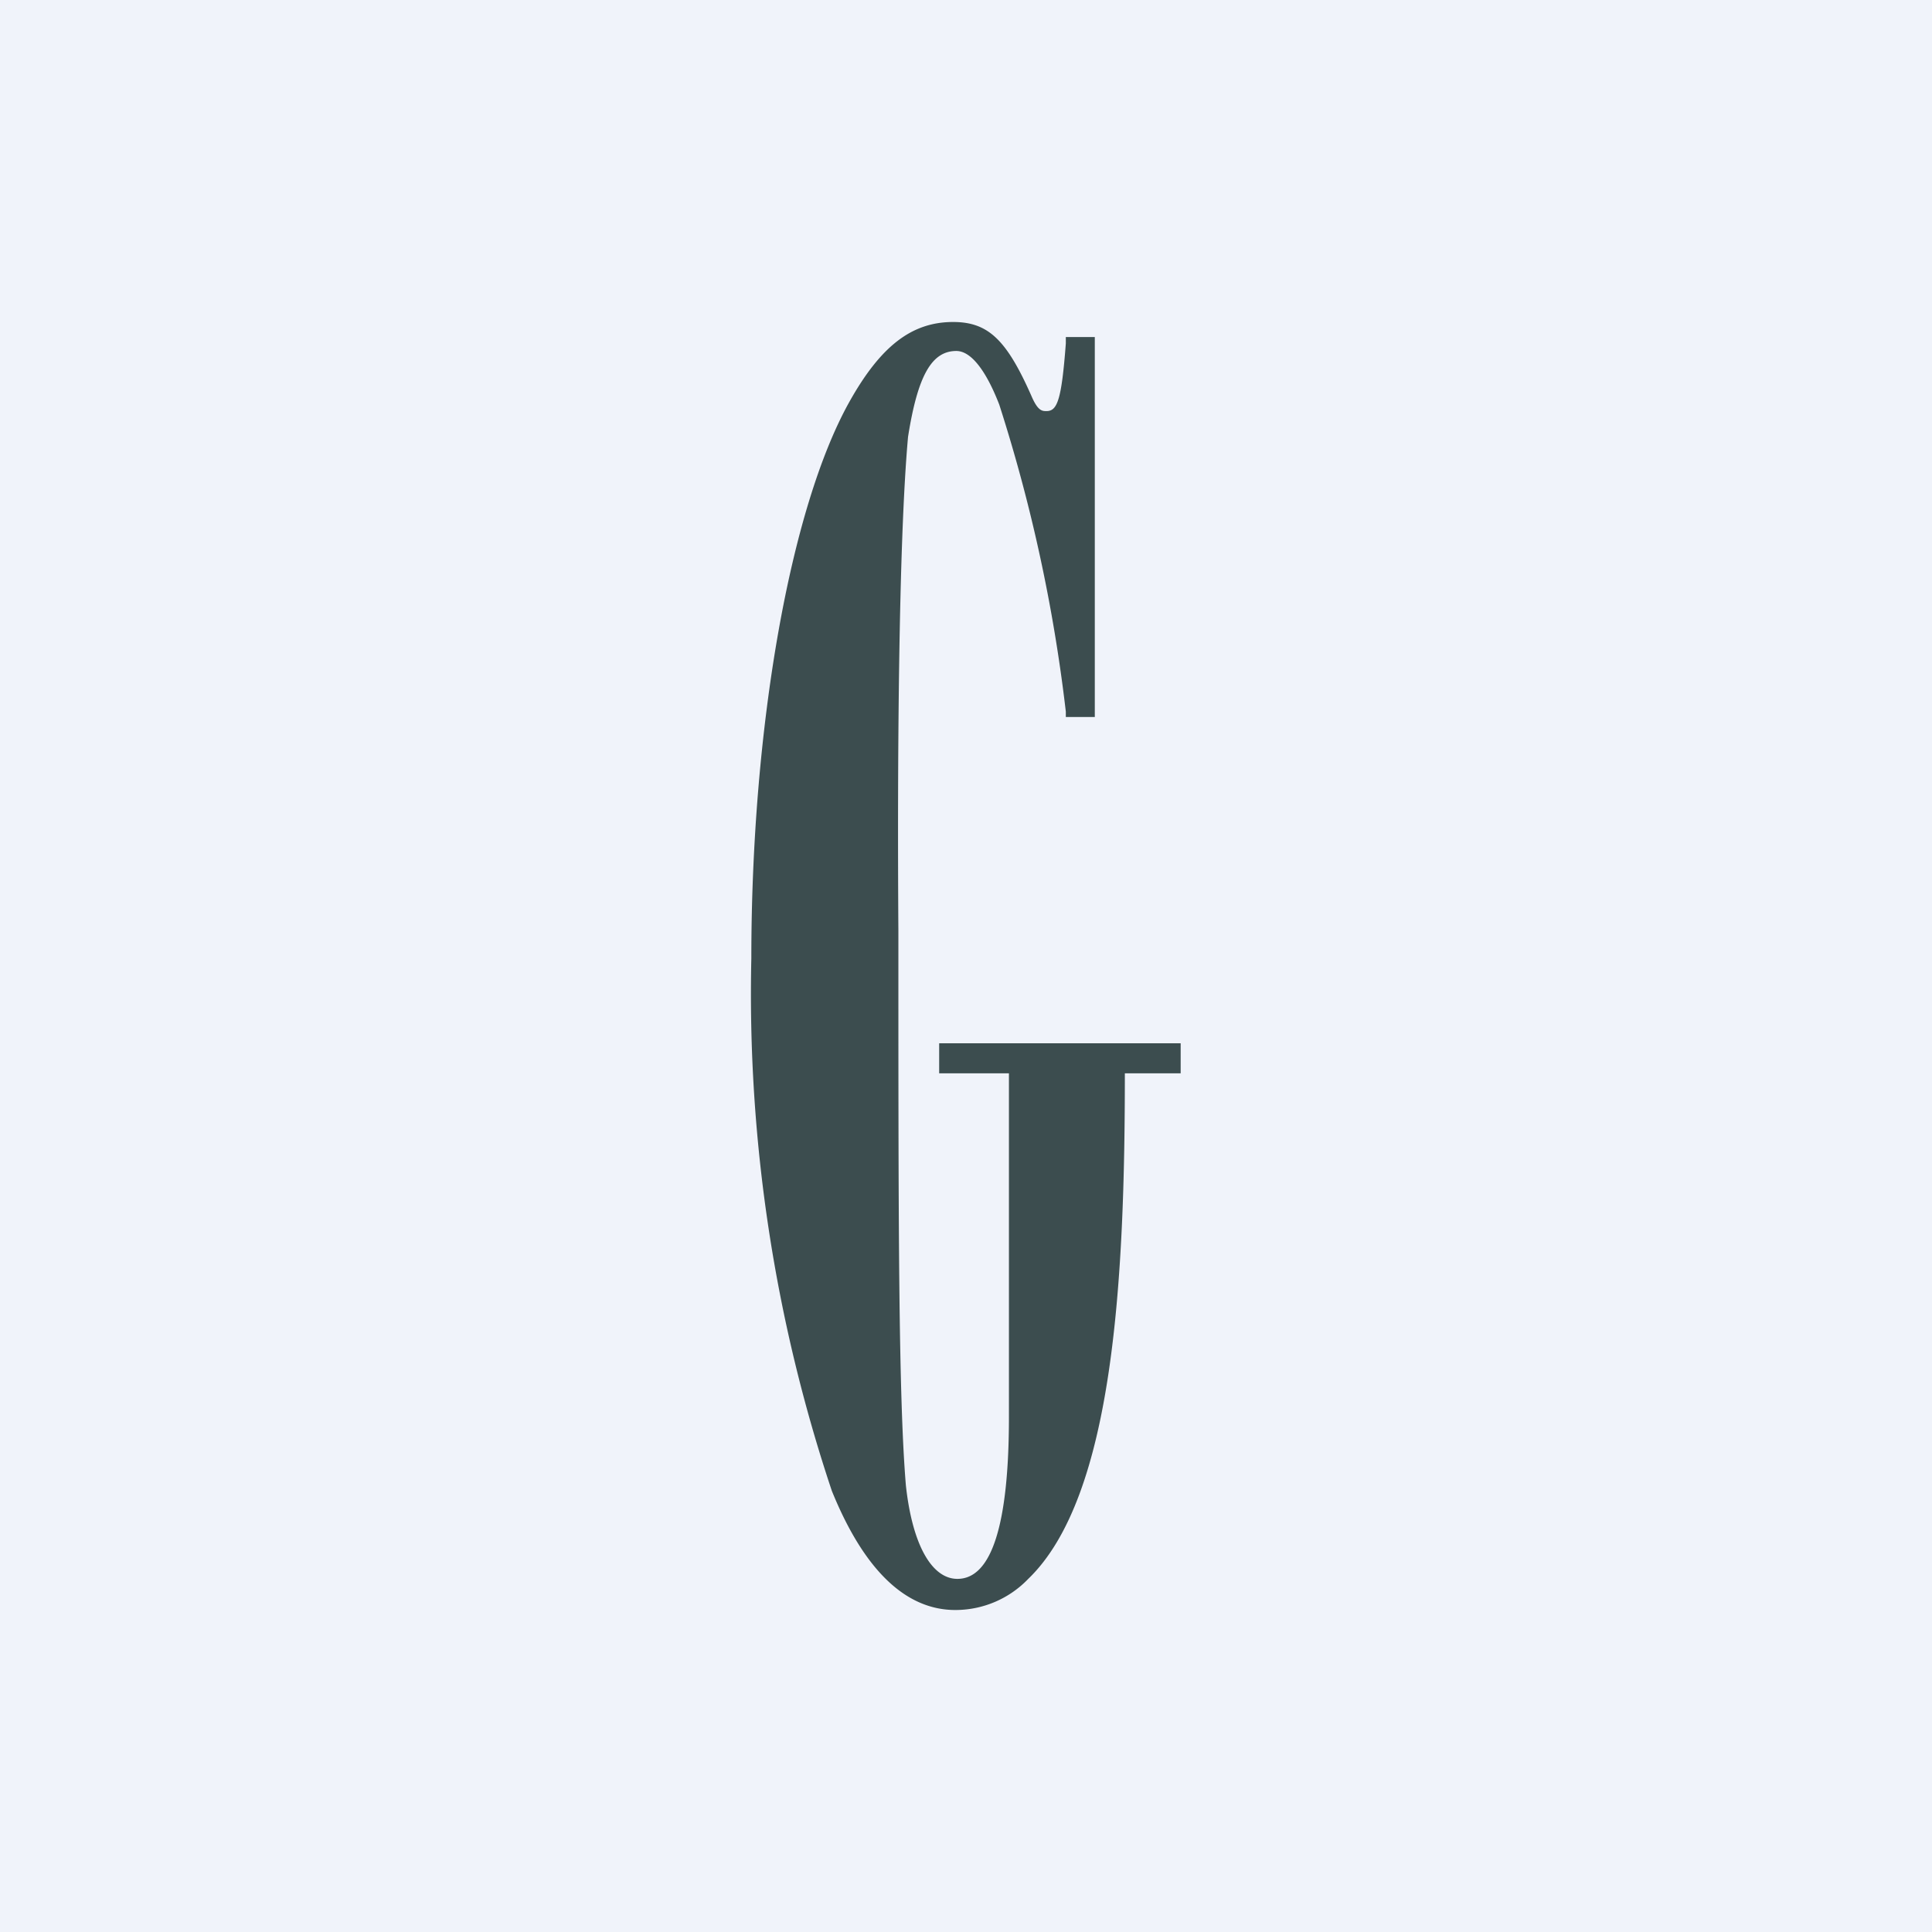 <!-- by TradingView --><svg width="18" height="18" viewBox="0 0 18 18" xmlns="http://www.w3.org/2000/svg"><path fill="#F0F3FA" d="M0 0h18v18H0z"/><path d="M11 9.72V10h-.52c0 1.9-.1 3.94-.9 4.71a.94.94 0 0 1-.68.29c-.46 0-.85-.37-1.15-1.11A14.6 14.6 0 0 1 7 8.93c0-2.15.36-4.19.91-5.18.29-.52.58-.75.97-.75.33 0 .5.17.73.69.06.14.1.14.14.14.1 0 .14-.1.18-.63v-.06h.27v3.54h-.27v-.05a15.02 15.02 0 0 0-.62-2.86c-.12-.31-.26-.5-.4-.5-.23 0-.36.23-.45.8-.09 1-.1 3.1-.09 4.6 0 2.7 0 4.33.07 5.17.06.55.24.87.48.87.32 0 .48-.51.48-1.51V10h-.65v-.28H11Z" fill="#3C4D4F"/></svg>